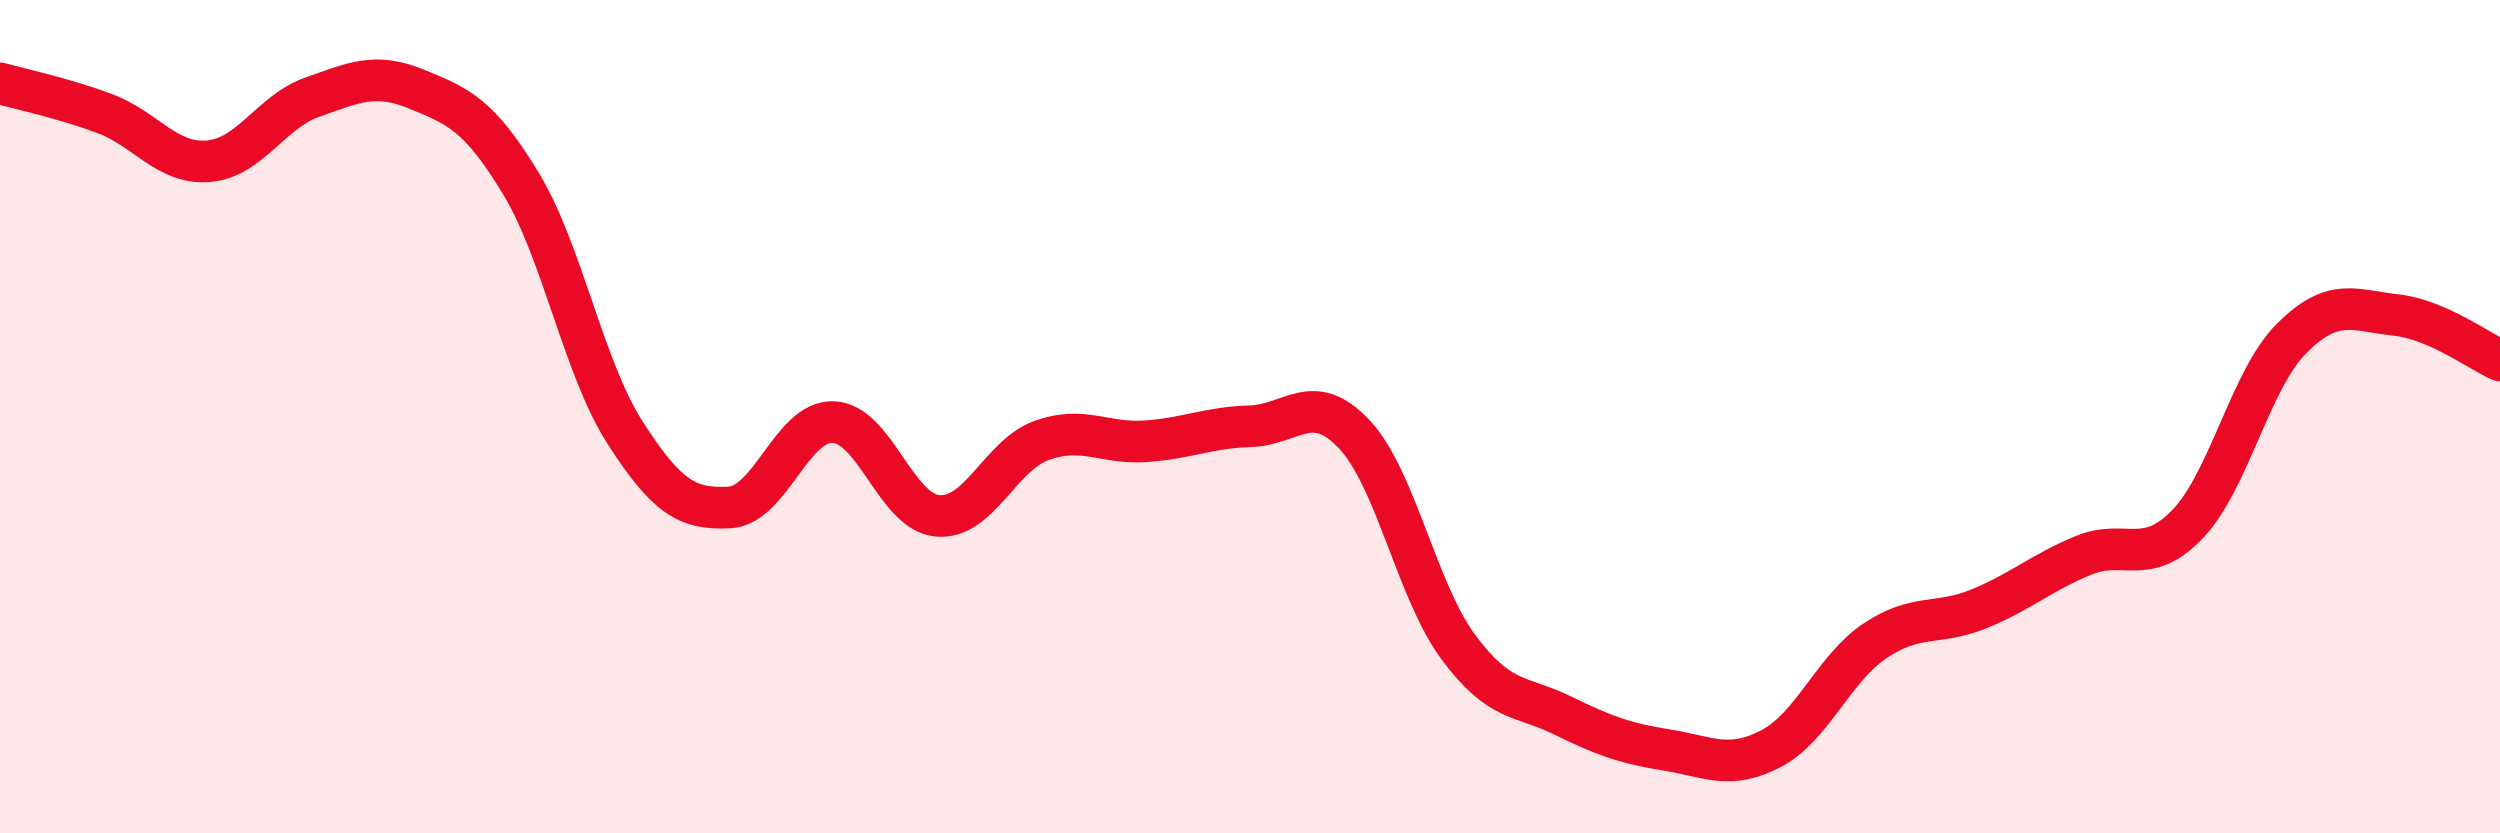 
    <svg width="60" height="20" viewBox="0 0 60 20" xmlns="http://www.w3.org/2000/svg">
      <path
        d="M 0,2 C 0.5,2.14 1.5,2.35 2.5,2.72 C 3.5,3.09 4,3.95 5,3.87 C 6,3.79 6.5,2.68 7.5,2.33 C 8.5,1.98 9,1.73 10,2.14 C 11,2.55 11.5,2.75 12.5,4.4 C 13.5,6.05 14,8.82 15,10.38 C 16,11.94 16.5,12.23 17.5,12.18 C 18.5,12.13 19,10.09 20,10.13 C 21,10.17 21.5,12.29 22.5,12.38 C 23.5,12.47 24,10.93 25,10.57 C 26,10.21 26.5,10.66 27.5,10.59 C 28.5,10.52 29,10.26 30,10.23 C 31,10.2 31.5,9.36 32.5,10.42 C 33.5,11.48 34,14.18 35,15.53 C 36,16.88 36.5,16.68 37.5,17.17 C 38.5,17.66 39,17.84 40,18 C 41,18.16 41.5,18.49 42.5,17.97 C 43.5,17.45 44,16.05 45,15.38 C 46,14.71 46.5,15.02 47.5,14.61 C 48.5,14.2 49,13.74 50,13.33 C 51,12.92 51.5,13.62 52.5,12.58 C 53.5,11.54 54,9.12 55,8.12 C 56,7.12 56.5,7.45 57.5,7.56 C 58.5,7.67 59.5,8.43 60,8.65L60 20L0 20Z"
        fill="#EB0A25"
        opacity="0.1"
        stroke-linecap="round"
        stroke-linejoin="round"
      />
      <path
        d="M 0,2 C 0.5,2.14 1.5,2.35 2.5,2.72 C 3.5,3.09 4,3.95 5,3.87 C 6,3.79 6.5,2.68 7.5,2.33 C 8.5,1.98 9,1.73 10,2.14 C 11,2.55 11.5,2.75 12.5,4.4 C 13.5,6.05 14,8.82 15,10.38 C 16,11.94 16.5,12.23 17.5,12.18 C 18.5,12.13 19,10.09 20,10.13 C 21,10.17 21.5,12.29 22.5,12.38 C 23.5,12.47 24,10.93 25,10.57 C 26,10.21 26.5,10.66 27.5,10.59 C 28.5,10.52 29,10.26 30,10.23 C 31,10.2 31.5,9.36 32.5,10.42 C 33.5,11.48 34,14.18 35,15.53 C 36,16.88 36.5,16.68 37.5,17.17 C 38.5,17.66 39,17.84 40,18 C 41,18.16 41.5,18.49 42.5,17.97 C 43.5,17.45 44,16.05 45,15.38 C 46,14.71 46.5,15.02 47.5,14.61 C 48.5,14.2 49,13.74 50,13.33 C 51,12.92 51.5,13.62 52.5,12.58 C 53.5,11.54 54,9.12 55,8.12 C 56,7.12 56.5,7.45 57.5,7.56 C 58.5,7.67 59.5,8.43 60,8.65"
        stroke="#EB0A25"
        stroke-width="1"
        fill="none"
        stroke-linecap="round"
        stroke-linejoin="round"
      />
    </svg>
  
